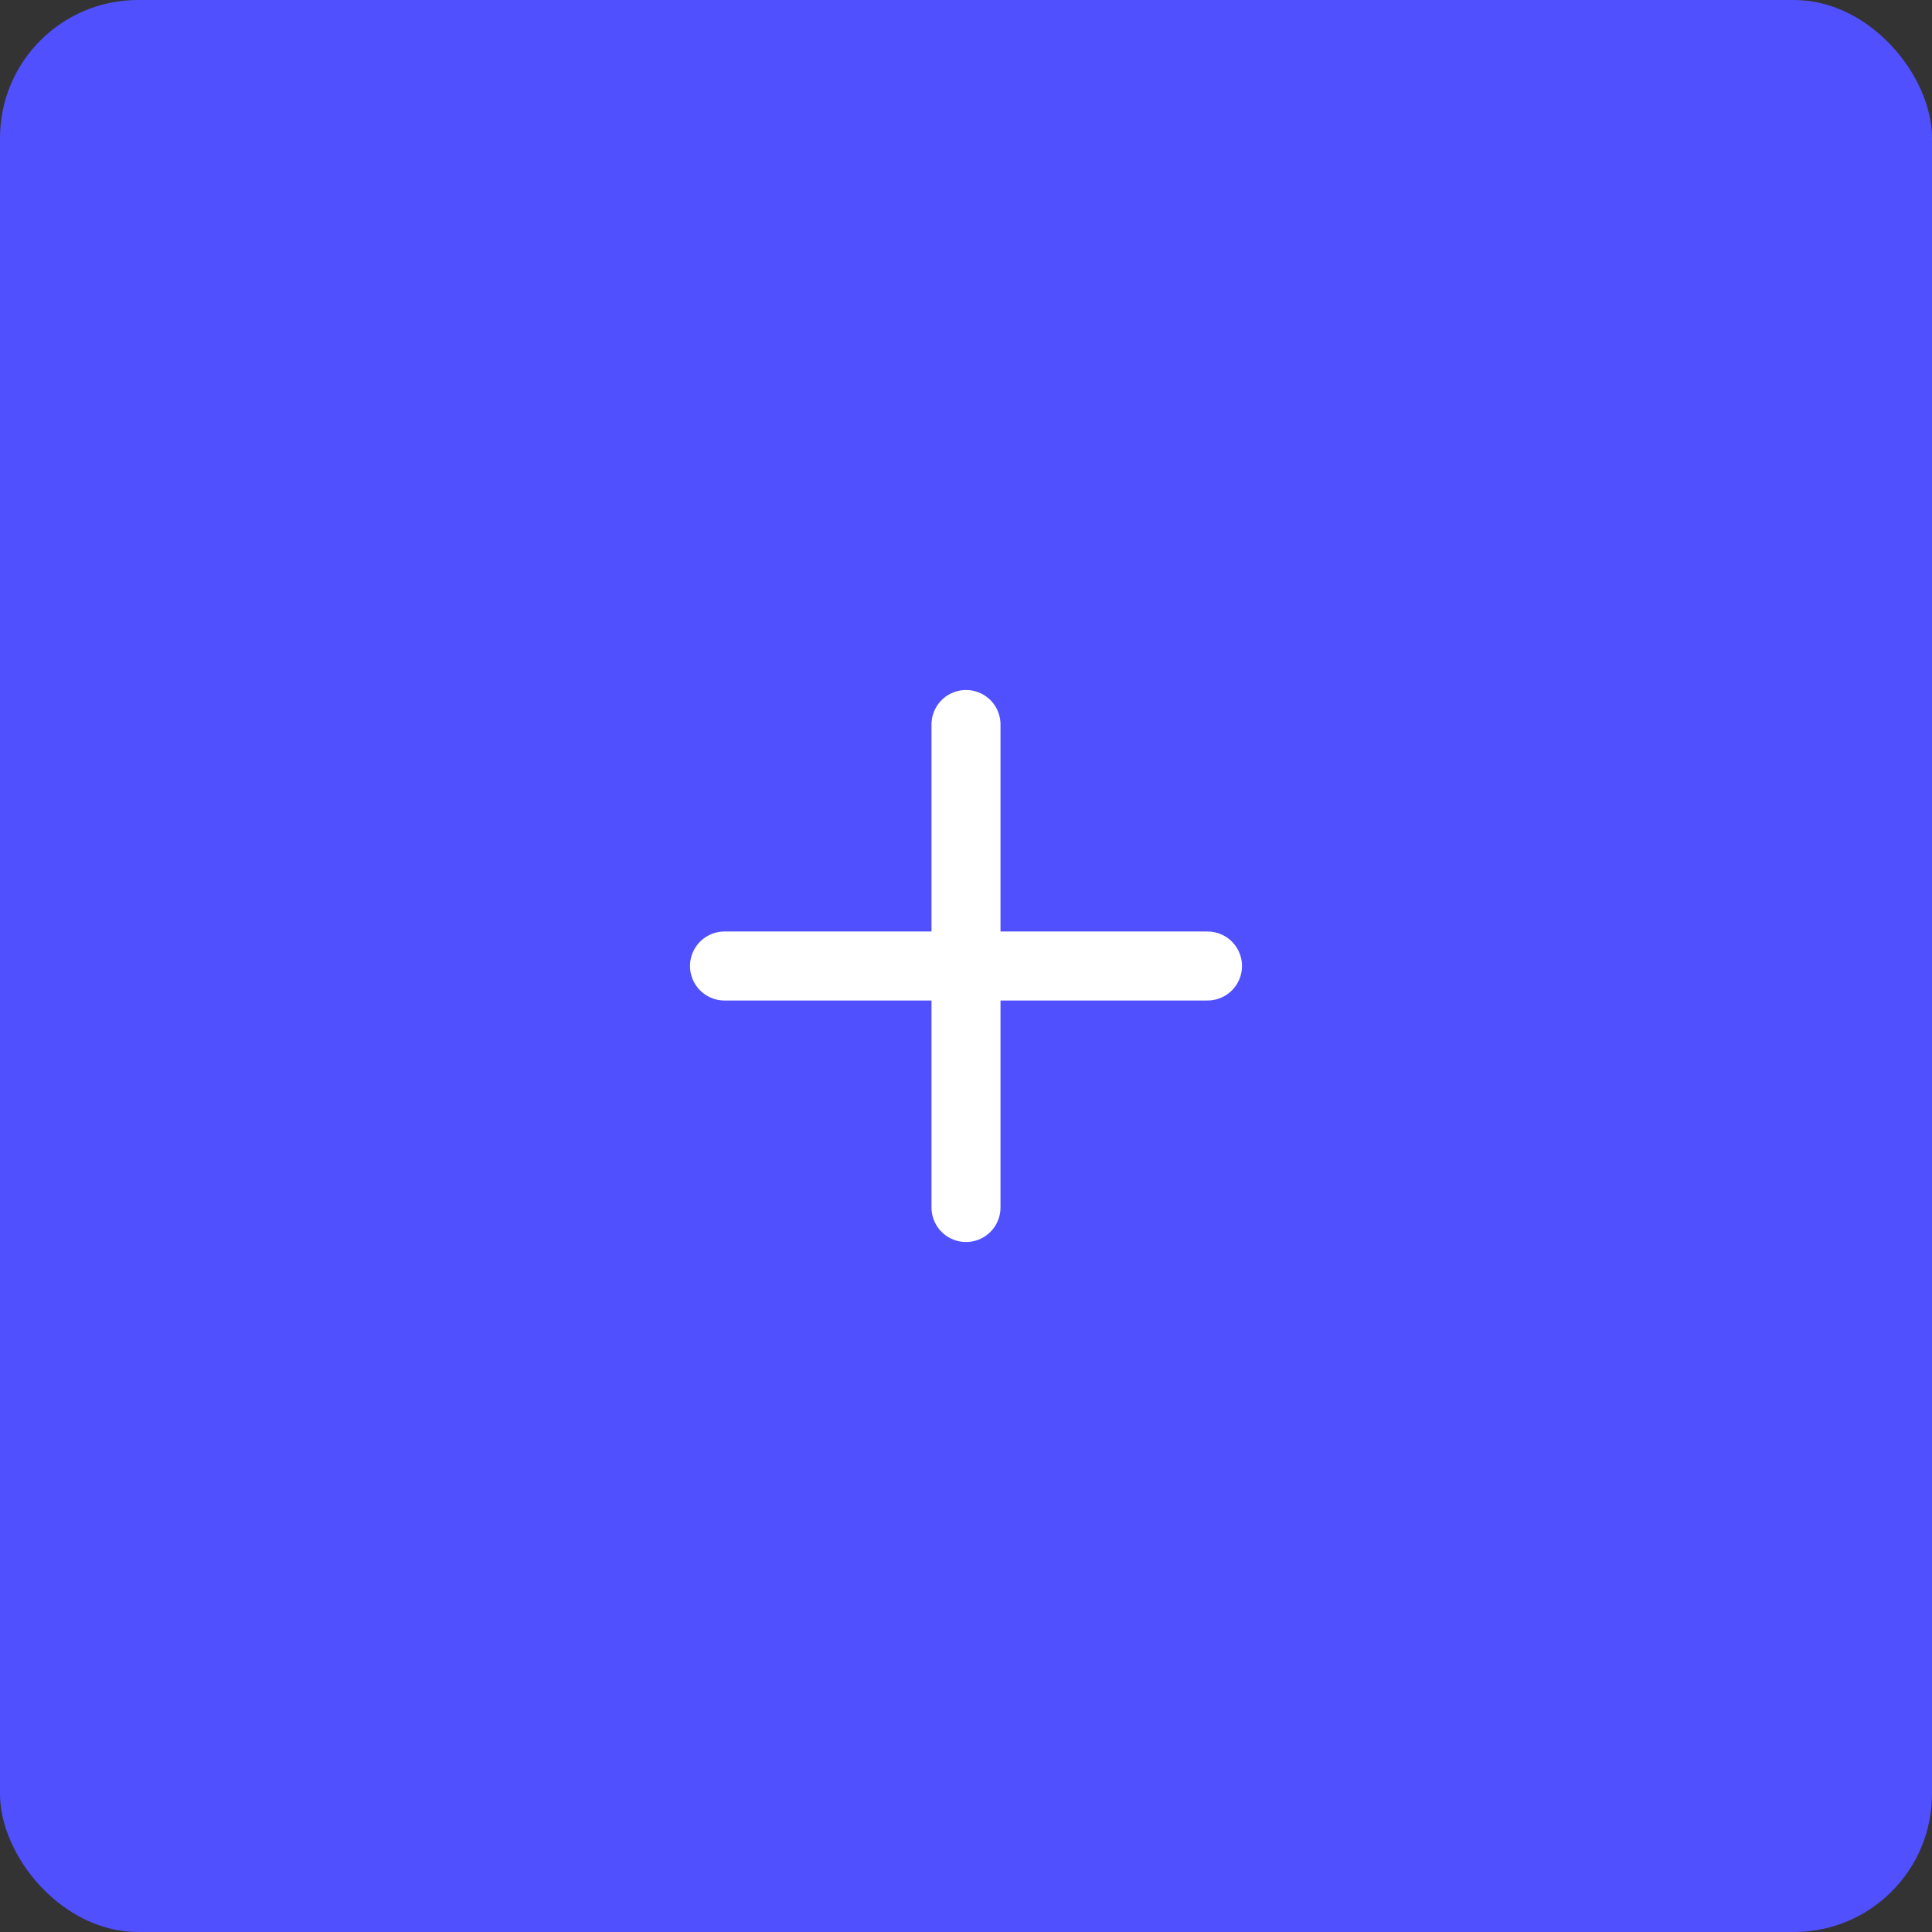 <svg width="56" height="56" viewBox="0 0 56 56" fill="none" xmlns="http://www.w3.org/2000/svg">
<rect x="0" y="0" width="56" height="56" fill="#333333" stroke="none"/>
<rect width="56" height="56" rx="4" fill="#5150FF"/>
<path d="M28 21V35M21 28H35" stroke="white" stroke-width="2" stroke-linecap="round" stroke-linejoin="round"/>
</svg>
